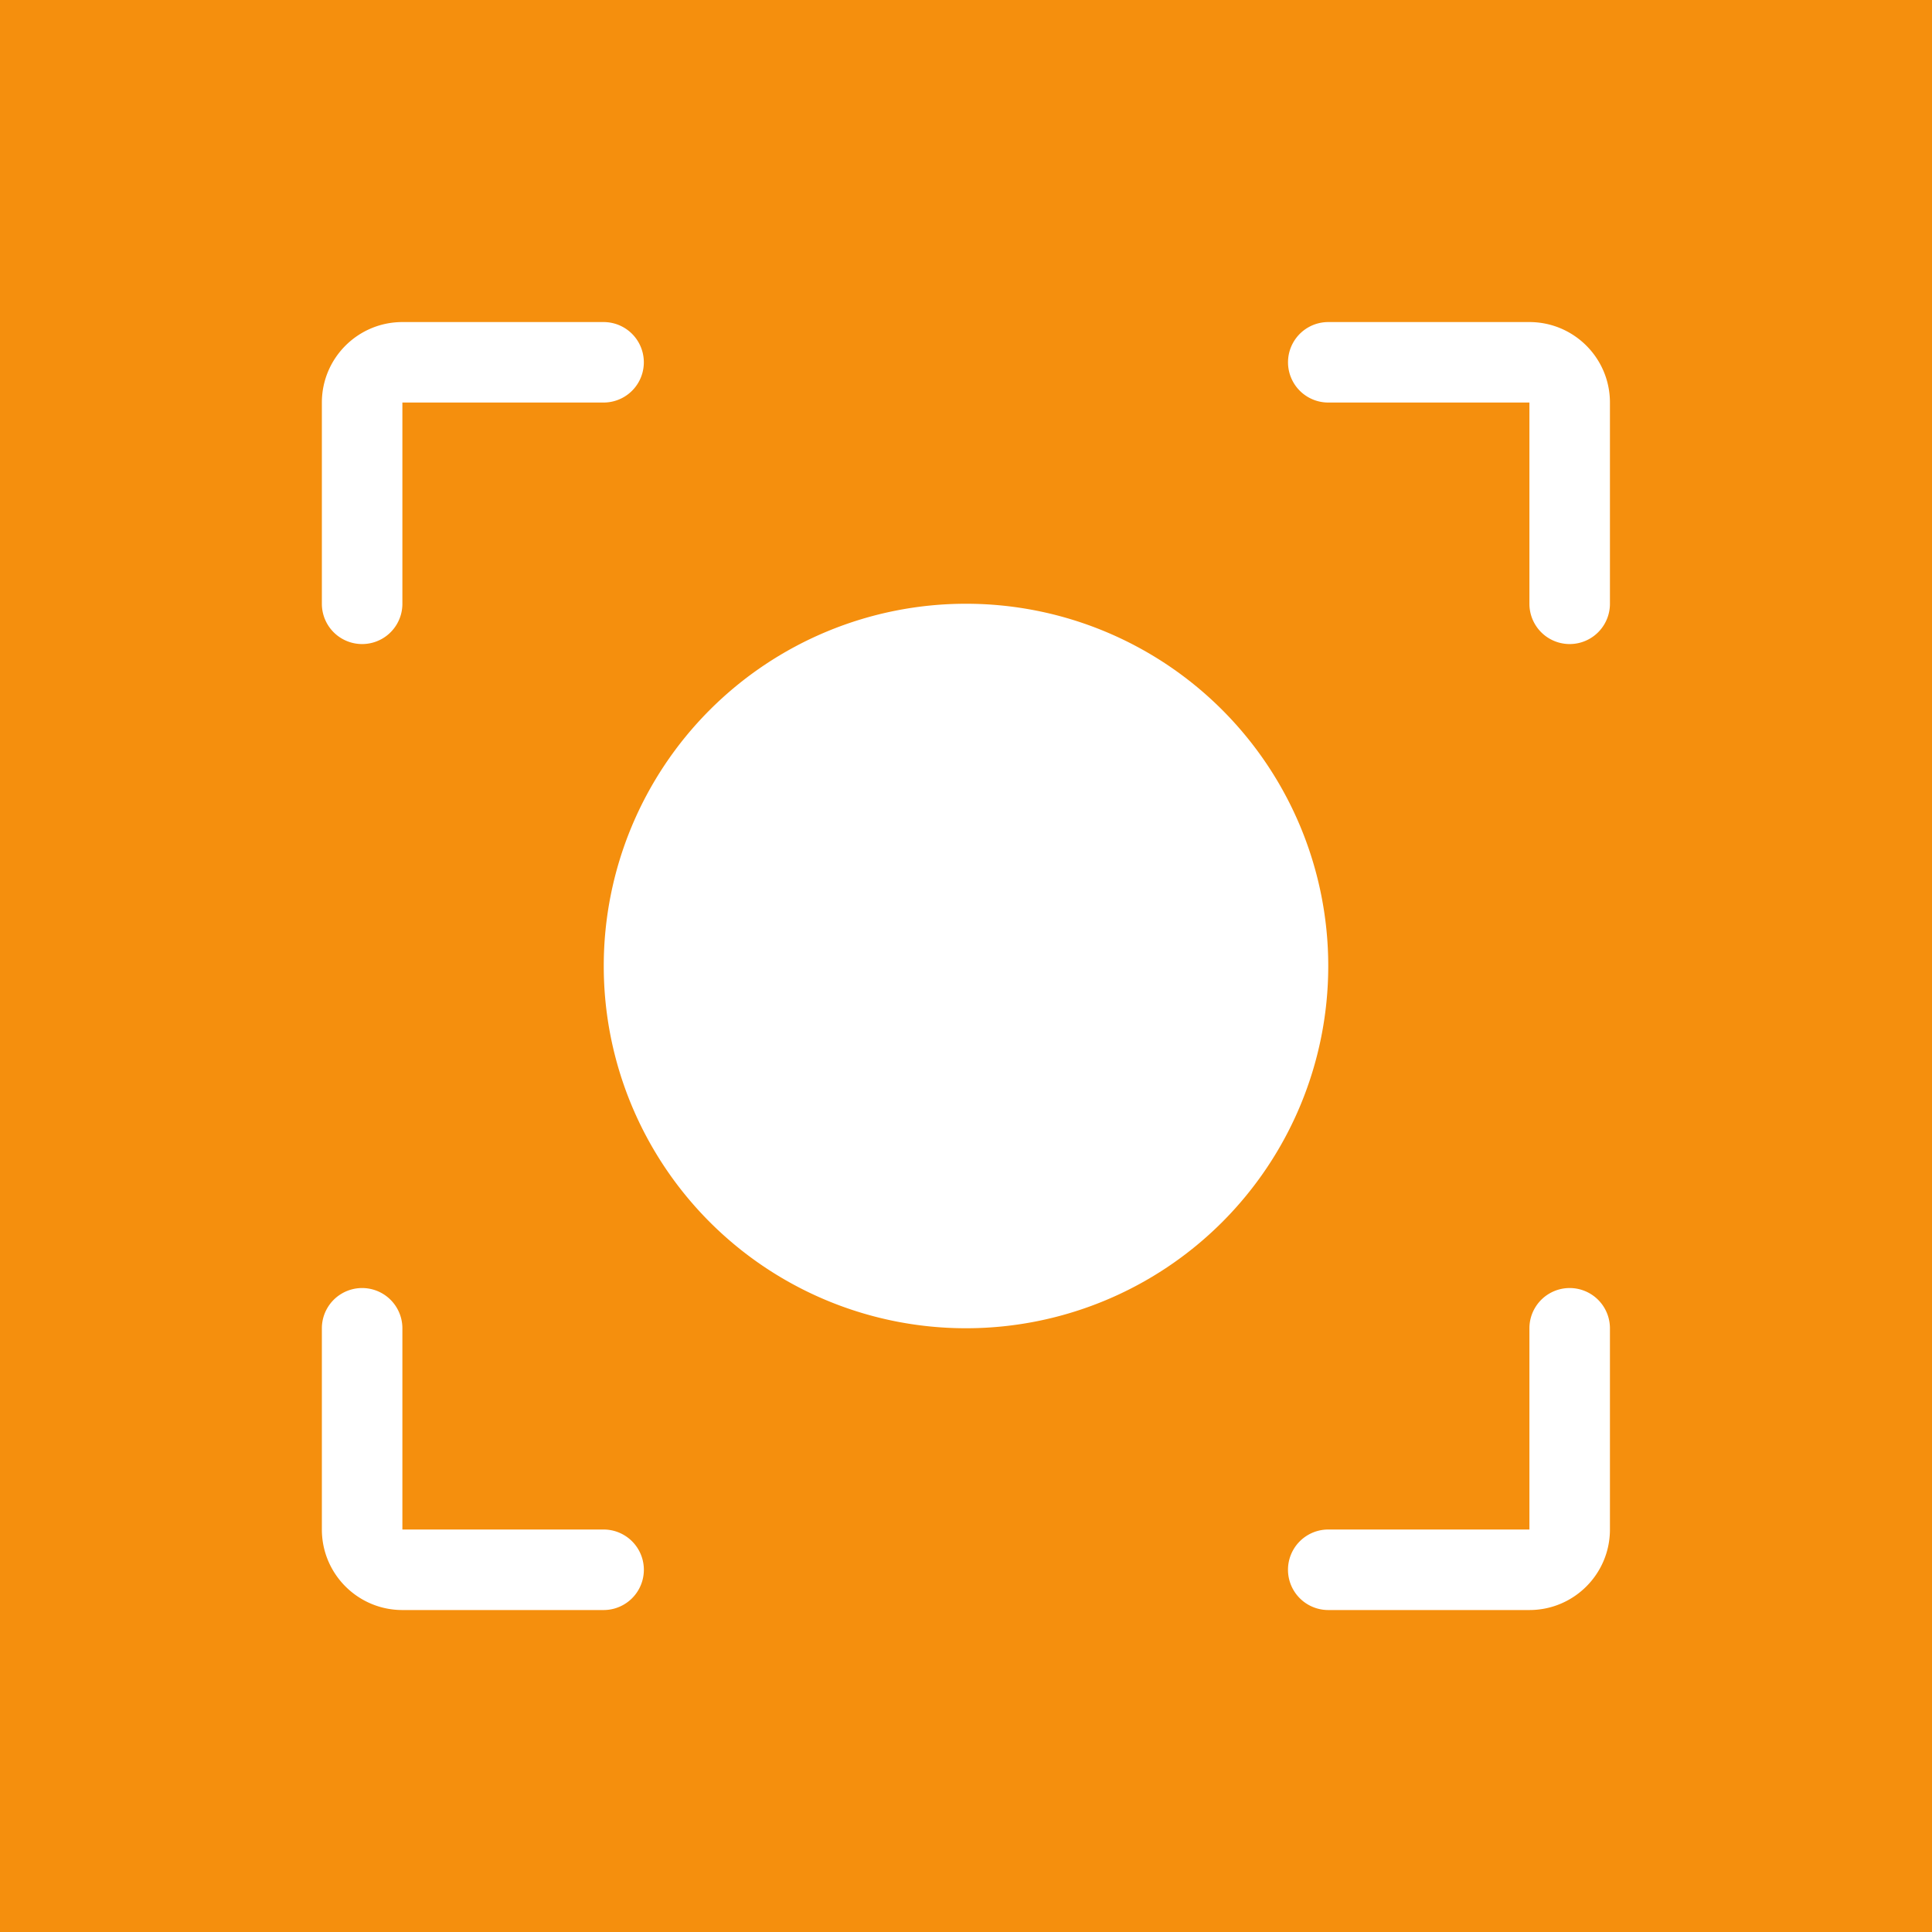 <svg width="40" height="40" fill="none" xmlns="http://www.w3.org/2000/svg"><path d="M0 0h40v40H0V0Z" fill="#F58F0D"/><path d="M27.5 20a7.5 7.5 0 1 1-15 0 7.5 7.5 0 0 1 15 0ZM12.497 6.668H8.331c-.92 0-1.667.746-1.667 1.666v4.167a.833.833 0 0 0 1.667 0V8.334h4.166a.833.833 0 1 0 0-1.666ZM27.499 6.668h4.166c.92 0 1.667.746 1.667 1.666v4.167a.833.833 0 0 1-1.667 0V8.334H27.5a.833.833 0 1 1 0-1.666ZM12.497 33.334H8.331c-.92 0-1.667-.746-1.667-1.667v-4.166a.833.833 0 0 1 1.667 0v4.166h4.166a.833.833 0 1 1 0 1.667ZM27.499 33.334h4.166c.92 0 1.667-.746 1.667-1.667v-4.166a.833.833 0 0 0-1.667 0v4.166H27.5a.833.833 0 1 0 0 1.667Z" fill="#fff"/></svg>